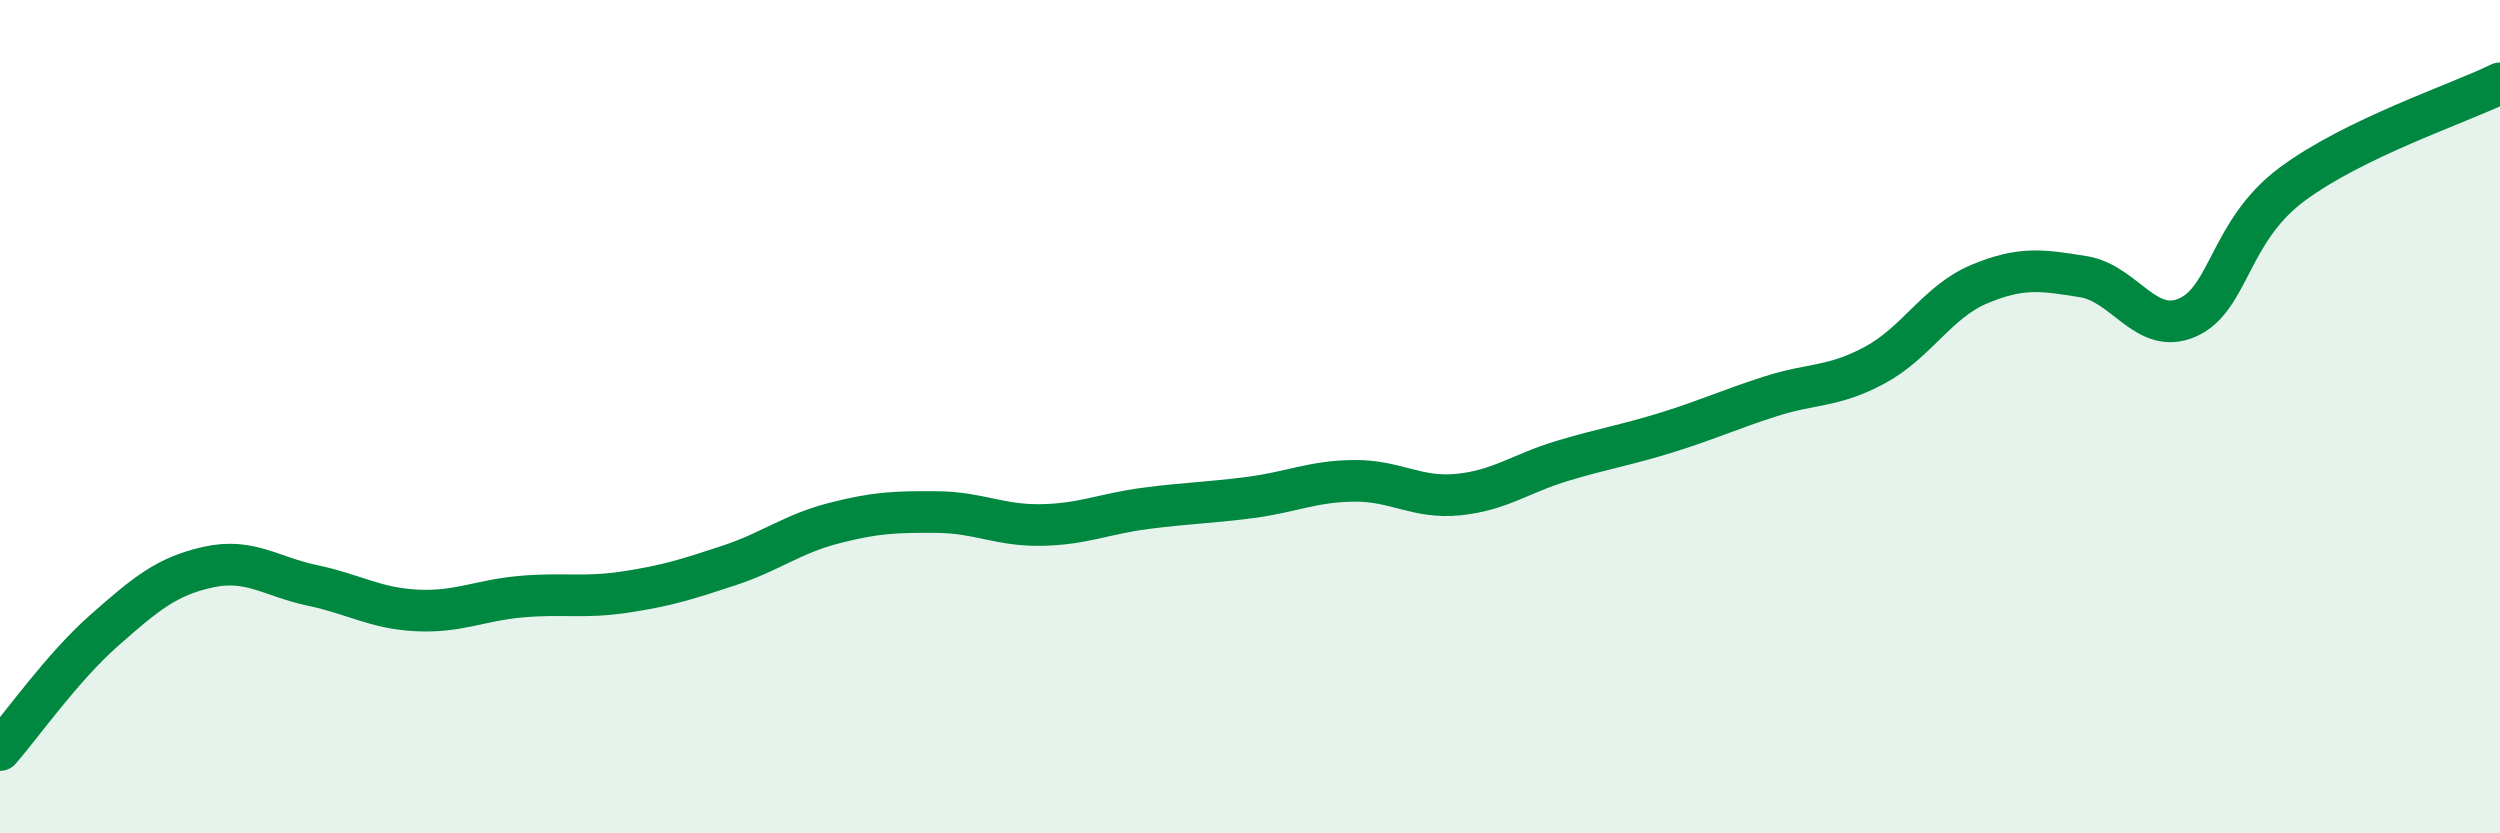 
    <svg width="60" height="20" viewBox="0 0 60 20" xmlns="http://www.w3.org/2000/svg">
      <path
        d="M 0,18 C 0.5,17.43 1.5,16.01 2.5,15.13 C 3.5,14.25 4,13.83 5,13.61 C 6,13.39 6.5,13.84 7.5,14.05 C 8.5,14.26 9,14.6 10,14.65 C 11,14.7 11.5,14.41 12.5,14.32 C 13.5,14.23 14,14.36 15,14.21 C 16,14.06 16.5,13.9 17.5,13.57 C 18.5,13.24 19,12.82 20,12.56 C 21,12.3 21.5,12.28 22.5,12.29 C 23.5,12.3 24,12.62 25,12.6 C 26,12.58 26.5,12.33 27.5,12.2 C 28.5,12.07 29,12.07 30,11.94 C 31,11.81 31.5,11.55 32.5,11.54 C 33.5,11.53 34,11.97 35,11.87 C 36,11.77 36.5,11.36 37.5,11.06 C 38.5,10.76 39,10.69 40,10.38 C 41,10.07 41.5,9.83 42.5,9.51 C 43.5,9.19 44,9.3 45,8.76 C 46,8.22 46.5,7.24 47.5,6.82 C 48.5,6.4 49,6.48 50,6.64 C 51,6.8 51.5,8.06 52.5,7.62 C 53.5,7.18 53.5,5.55 55,4.43 C 56.5,3.31 59,2.49 60,2L60 20L0 20Z"
        fill="#008740"
        opacity="0.1"
        stroke-linecap="round"
        stroke-linejoin="round"
      />
      <path
        d="M 0,18 C 0.5,17.43 1.5,16.01 2.5,15.13 C 3.5,14.25 4,13.83 5,13.61 C 6,13.39 6.5,13.84 7.5,14.05 C 8.5,14.26 9,14.6 10,14.65 C 11,14.7 11.5,14.41 12.5,14.32 C 13.5,14.23 14,14.36 15,14.21 C 16,14.06 16.5,13.9 17.5,13.57 C 18.5,13.24 19,12.82 20,12.56 C 21,12.3 21.5,12.28 22.5,12.29 C 23.5,12.3 24,12.62 25,12.6 C 26,12.58 26.5,12.33 27.5,12.2 C 28.5,12.07 29,12.07 30,11.94 C 31,11.81 31.5,11.55 32.5,11.54 C 33.5,11.53 34,11.97 35,11.87 C 36,11.77 36.5,11.36 37.5,11.06 C 38.5,10.76 39,10.69 40,10.38 C 41,10.07 41.5,9.83 42.5,9.51 C 43.5,9.19 44,9.3 45,8.76 C 46,8.22 46.5,7.24 47.5,6.82 C 48.5,6.4 49,6.48 50,6.64 C 51,6.8 51.5,8.06 52.5,7.62 C 53.5,7.18 53.5,5.55 55,4.43 C 56.5,3.31 59,2.49 60,2"
        stroke="#008740"
        stroke-width="1"
        fill="none"
        stroke-linecap="round"
        stroke-linejoin="round"
      />
    </svg>
  